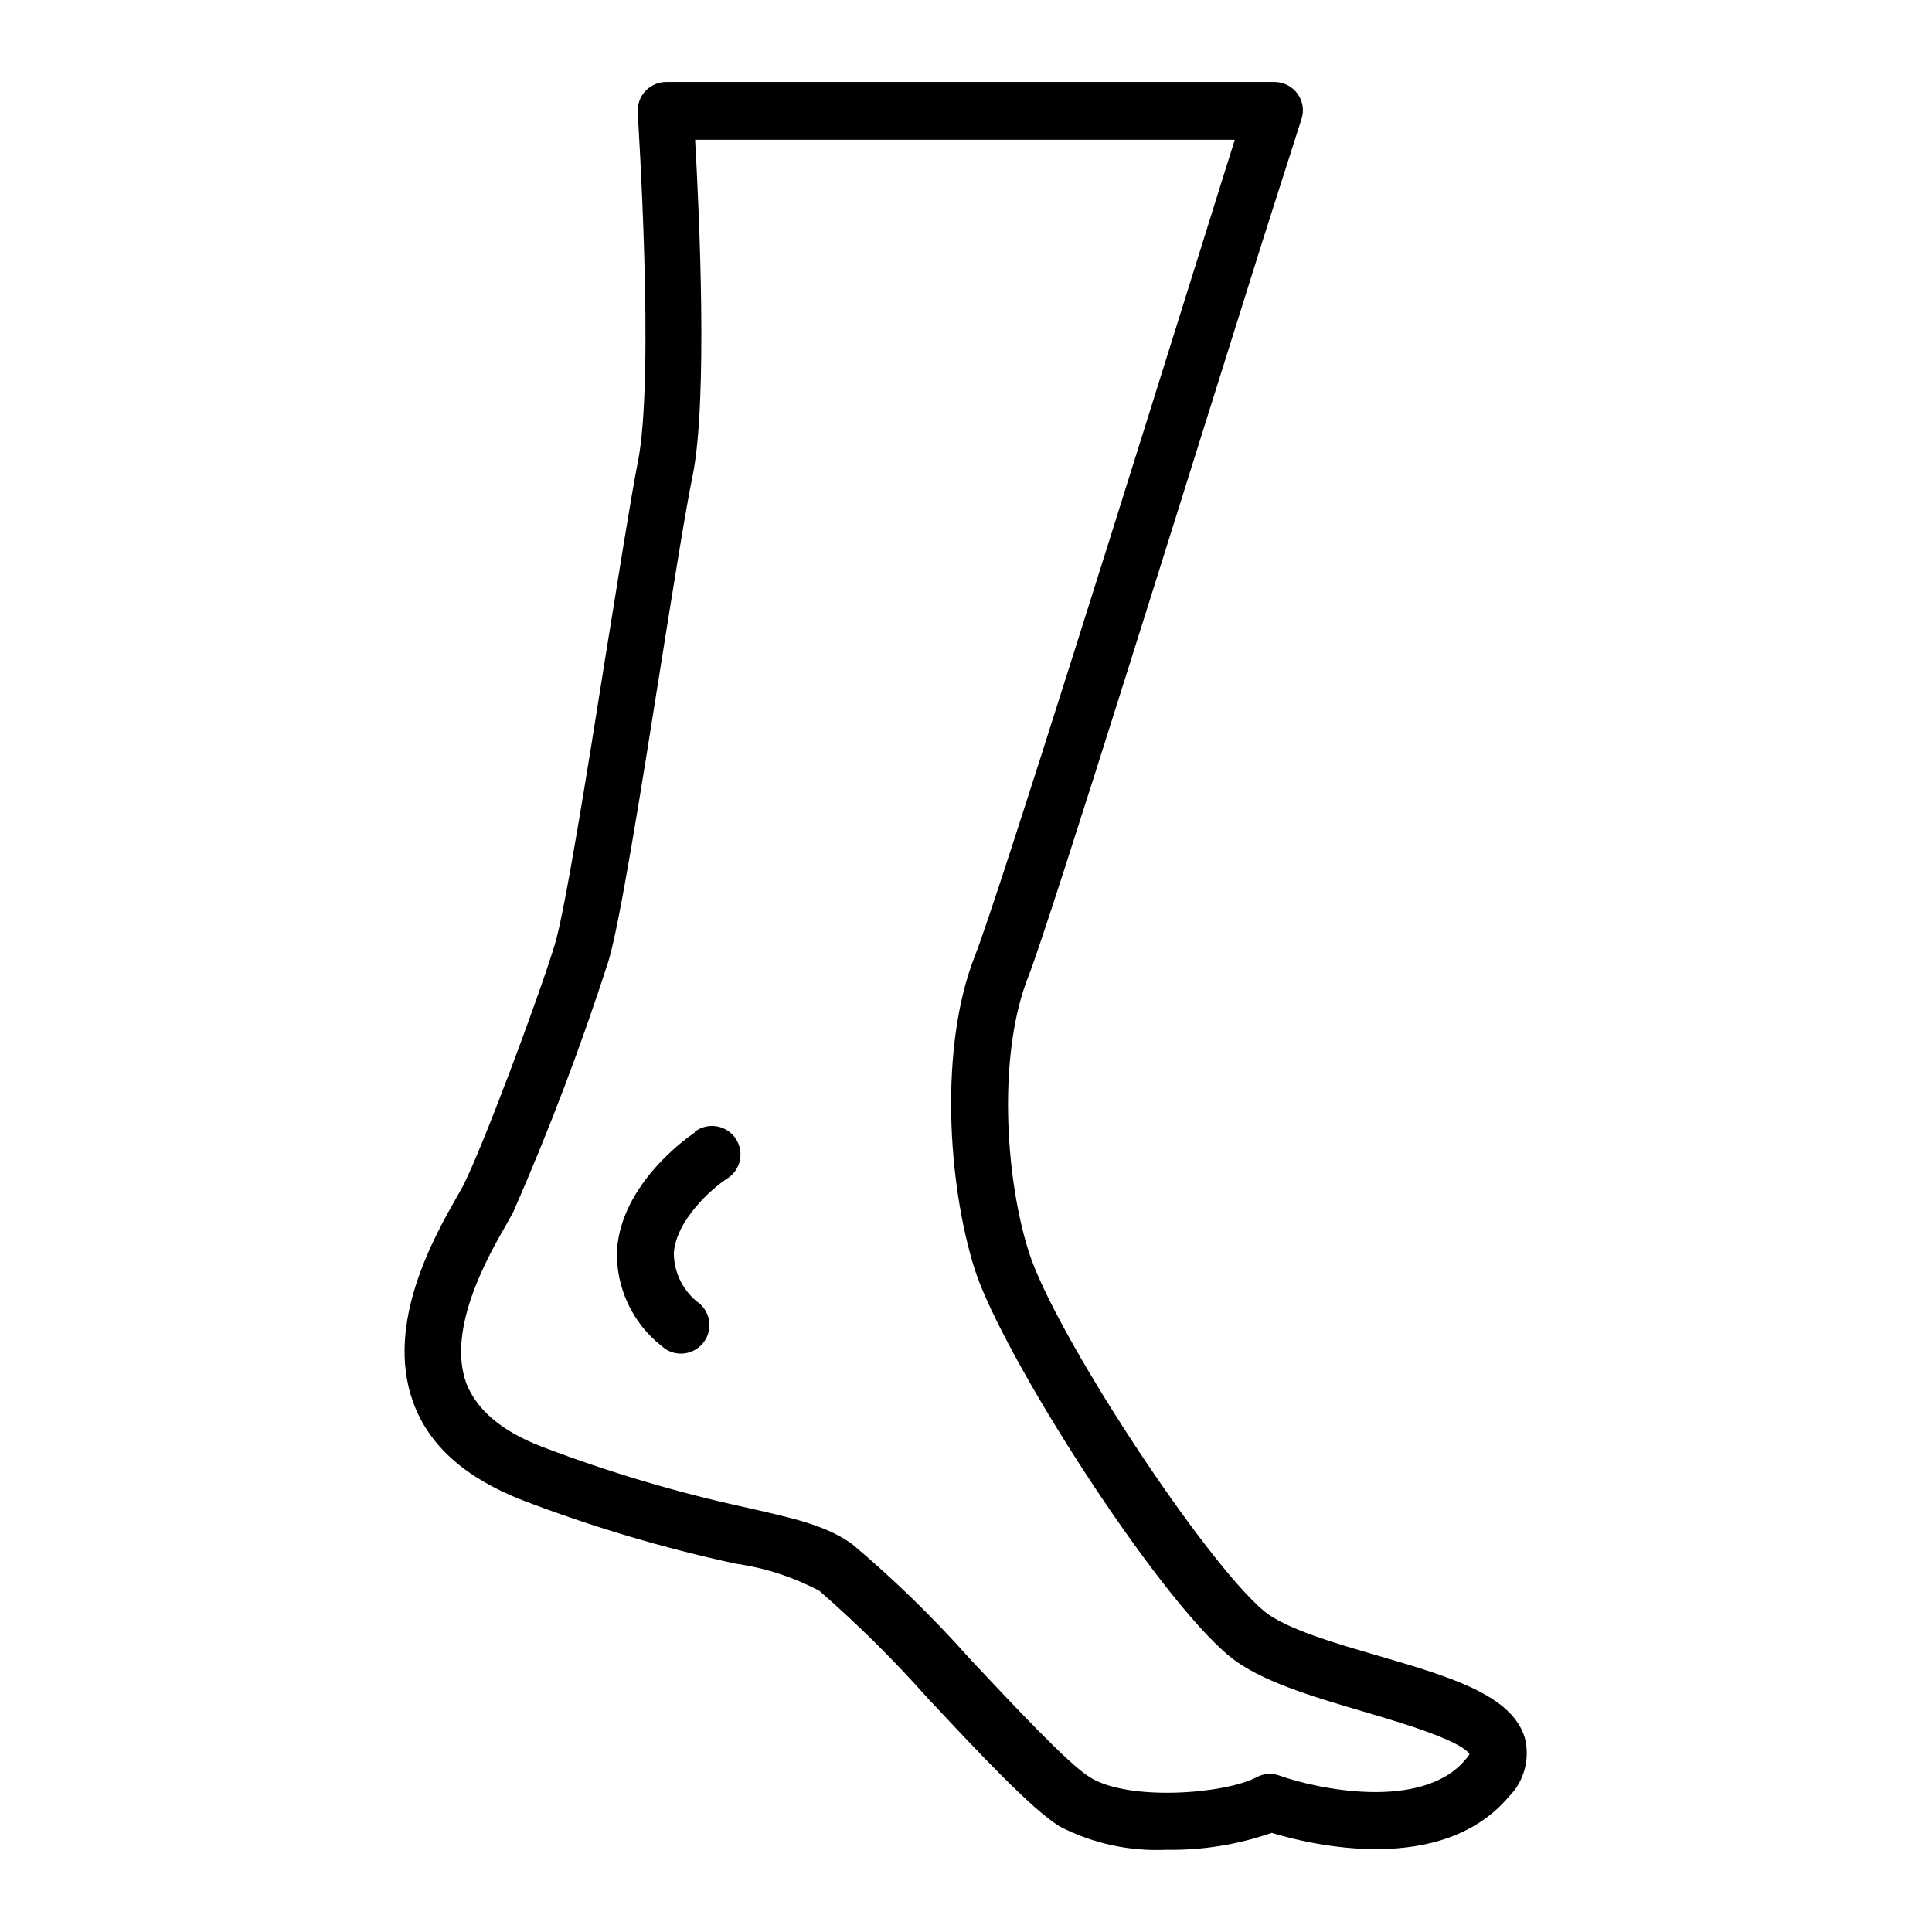 <?xml version="1.0" encoding="UTF-8"?>
<!-- Uploaded to: SVG Repo, www.svgrepo.com, Generator: SVG Repo Mixer Tools -->
<svg fill="#000000" width="800px" height="800px" version="1.1" viewBox="144 144 512 512" xmlns="http://www.w3.org/2000/svg">
 <g>
  <path d="m509.38 582.83c-11.488-3.324-24.535-7.152-30.23-11.738-15.918-13.203-55.82-73.859-62.57-95.523-6.348-20.152-8.113-52.801 0-72.902 6.297-16.324 43.883-137.34 62.219-195.48l10.078-31.539c0.793-2.297 0.414-4.832-1.008-6.801-1.434-1.965-3.715-3.125-6.148-3.125h-161.22c-2.078 0.023-4.059 0.898-5.481 2.422-1.418 1.523-2.148 3.562-2.023 5.641 0 0.707 4.637 70.18 0 92.852-1.914 9.723-5.039 29.824-8.516 51.188-4.785 30.23-10.781 67.762-13.453 76.477-4.434 14.559-19.445 54.562-24.285 63.883-0.402 0.805-1.008 1.812-1.715 3.074-5.691 10.078-19.094 33.301-11.586 54.211 4.133 11.586 13.855 20.152 28.867 26.047h0.004c18.434 7.066 37.383 12.711 56.68 16.875 7.75 1.102 15.25 3.539 22.168 7.207 10.184 8.883 19.793 18.41 28.766 28.516 14.156 15.113 27.559 29.422 34.965 33.957 8.707 4.477 18.434 6.594 28.215 6.144 9.492 0.156 18.941-1.363 27.91-4.484 10.43 3.176 44.988 11.488 62.824-9.574v0.004c4.09-4.102 5.703-10.066 4.231-15.668-3.426-11.285-19.746-16.125-38.691-21.664zm22.922 27.559c-11.586 13.652-39.449 7.656-49.172 4.18h0.004c-1.996-0.754-4.219-0.609-6.098 0.402-8.613 4.535-34.207 6.398-44.234 0-5.691-3.477-20.152-18.992-31.84-31.438-9.648-10.867-20.07-21.02-31.188-30.379-7.106-5.039-15.617-6.801-27.457-9.523-18.605-4.012-36.879-9.438-54.664-16.223-10.68-4.082-17.383-9.773-20.152-17.027-5.039-14.359 5.844-33.453 10.531-41.613l2.016-3.629c9.504-21.695 17.91-43.859 25.188-66.402 2.973-9.723 8.566-44.738 13.906-78.543 3.375-21.16 6.551-41.16 8.465-50.383 3.981-20.152 1.715-69.223 0.605-88.77h143.03c-1.762 5.492-4.082 12.949-6.852 21.867-18.137 57.988-55.773 178.6-62.07 194.52-9.473 24.082-7.152 60.457 0 82.977s47.961 86.453 67.562 102.57c7.961 6.5 21.914 10.629 35.266 14.559 9.07 2.672 25.797 7.559 28.312 11.336v0.004c-0.332 0.543-0.719 1.051-1.156 1.512z"/>
  <path d="m328.11 444.13c-1.965 1.309-19.398 13.551-20.605 31.137-0.344 9.91 4.074 19.387 11.891 25.492 1.371 1.266 3.168 1.969 5.035 1.965 3.141 0.004 5.953-1.934 7.074-4.863 1.117-2.934 0.309-6.25-2.035-8.336-4.297-3.121-6.859-8.094-6.902-13.402 0.555-8.715 10.078-17.18 14.008-19.699 1.777-1.07 3.043-2.824 3.488-4.852 0.449-2.027 0.043-4.148-1.121-5.867s-2.984-2.883-5.035-3.219c-2.047-0.336-4.144 0.184-5.797 1.441z"/>
 </g>
</svg>
